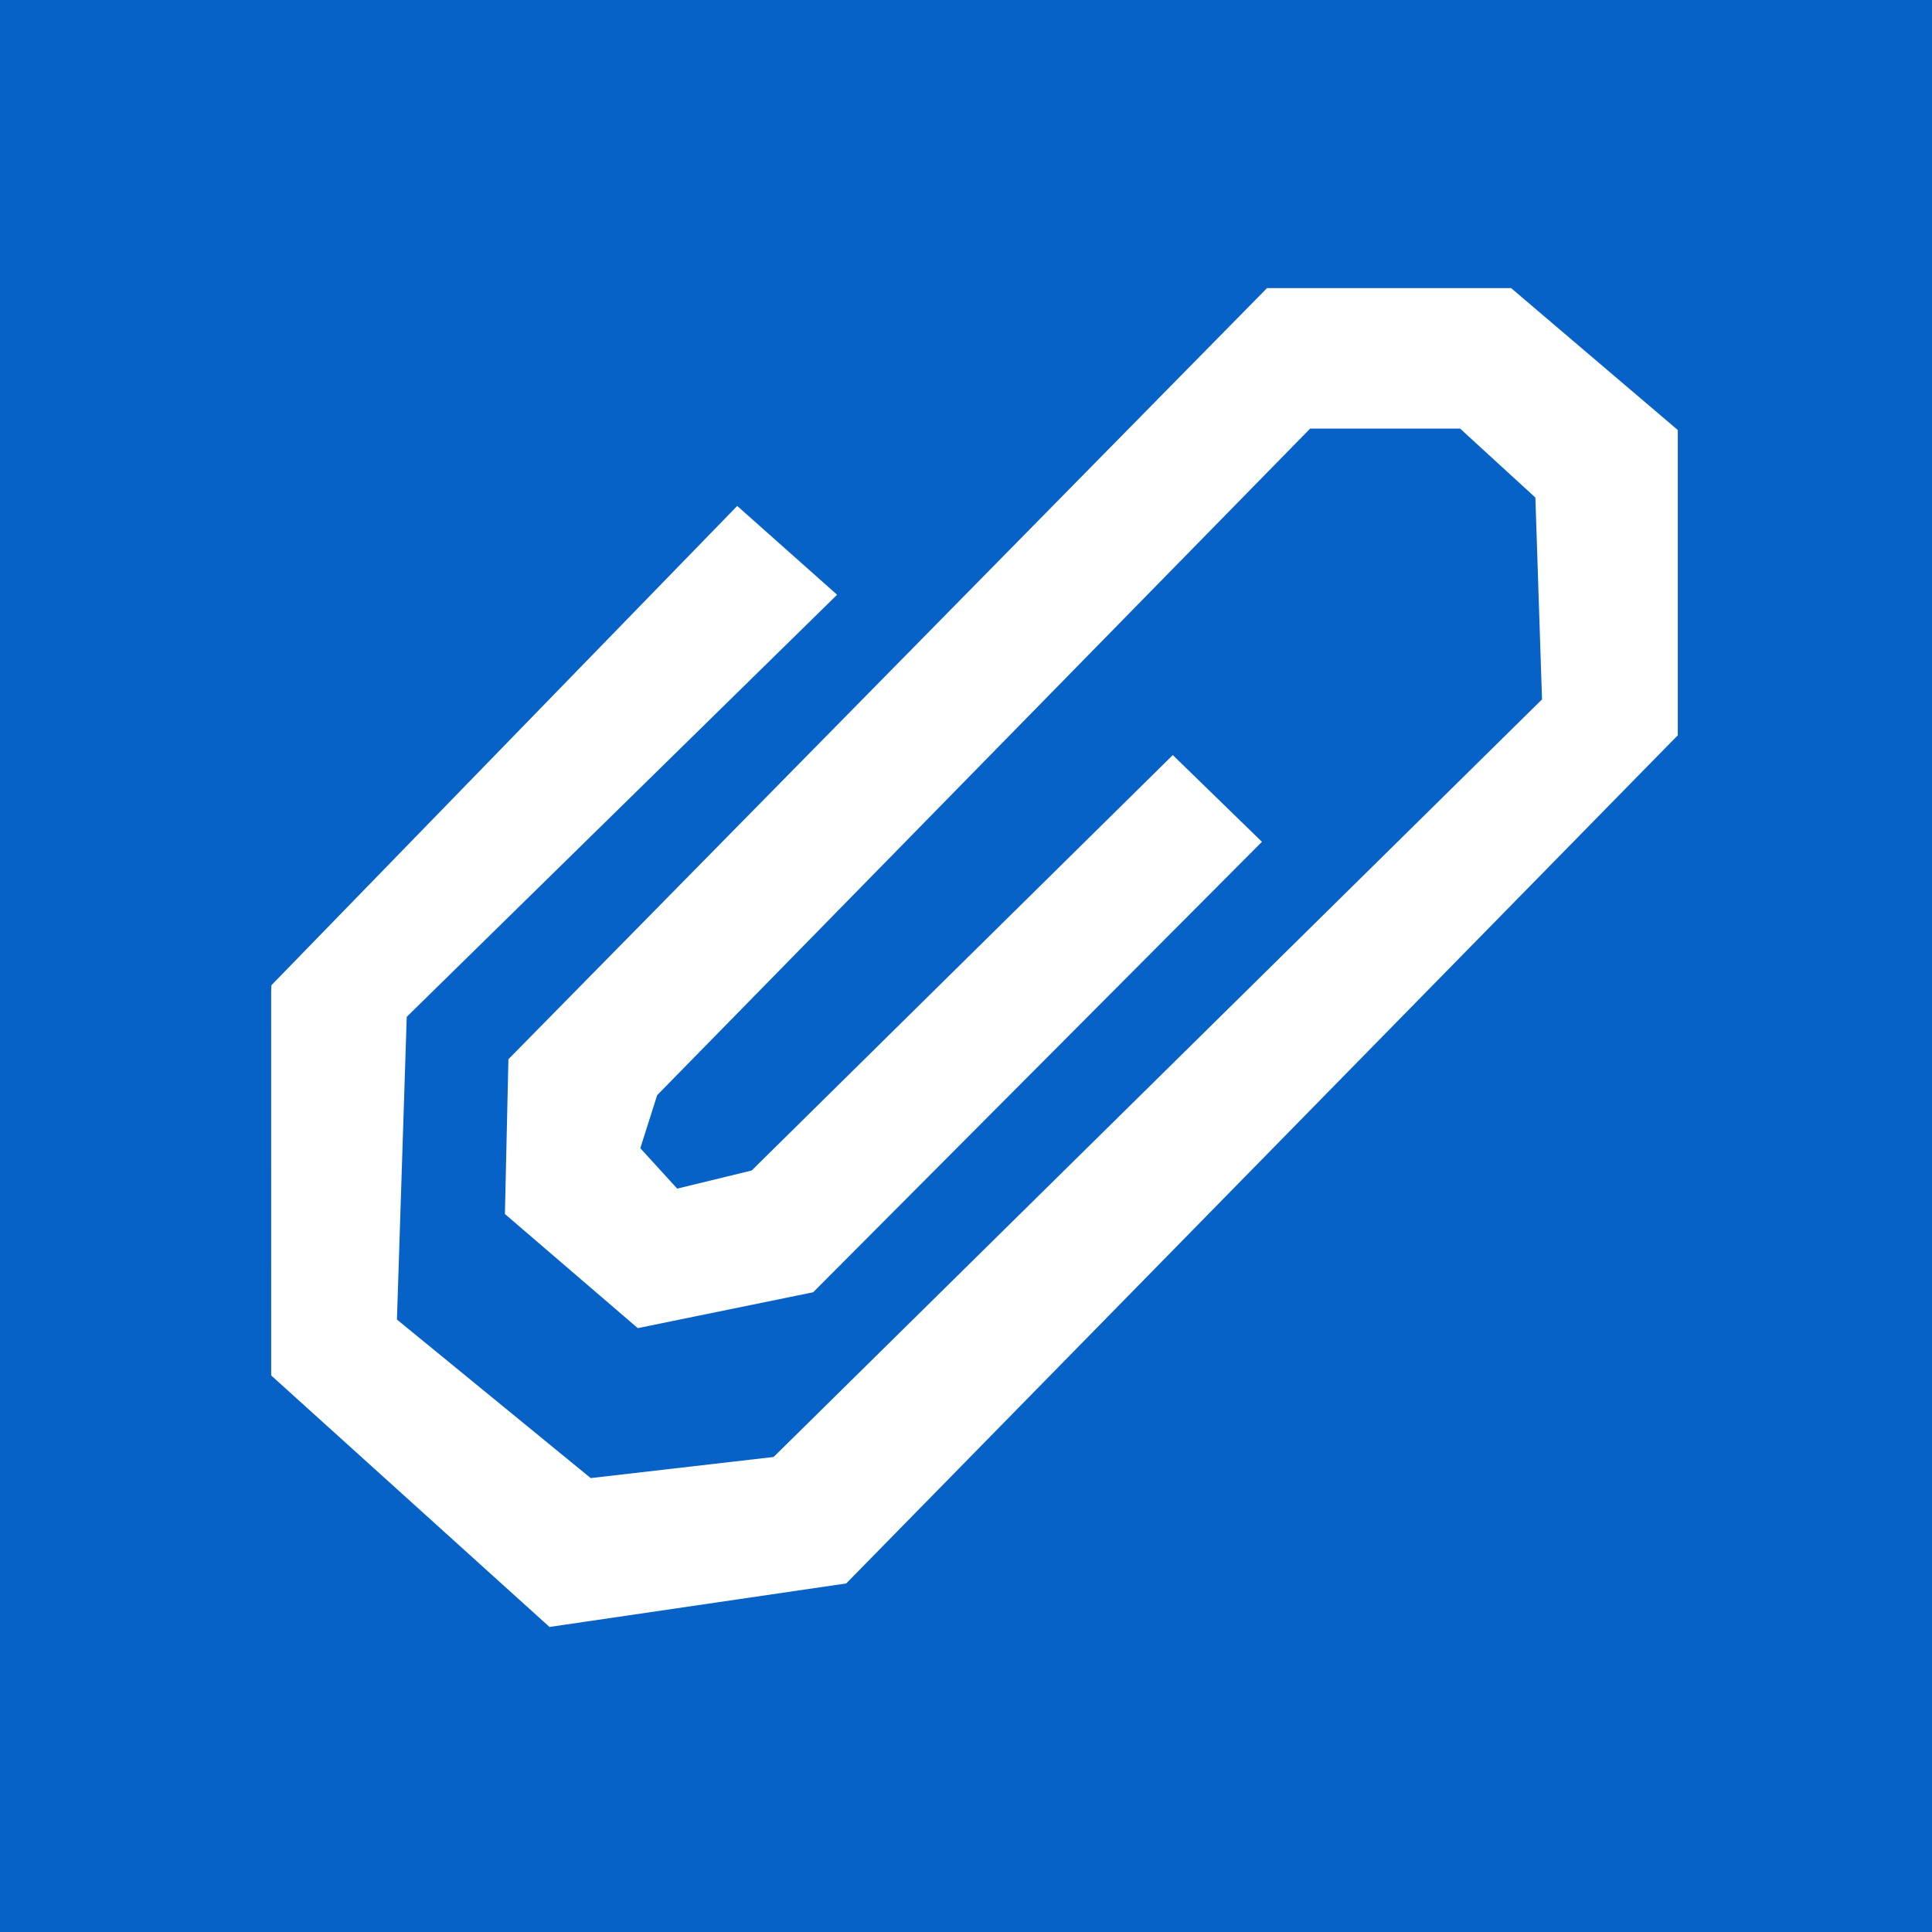 <?xml version="1.0" encoding="UTF-8"?> <svg xmlns="http://www.w3.org/2000/svg" width="114" height="114" viewBox="0 0 114 114" fill="none"><rect width="114" height="114" fill="#0762C8"></rect><path d="M99 25.374V43.387L49.932 93.433L32.425 96L32.08 95.69L16.002 81.161L16 58.5L16.016 58.134L43.501 29.854L49.394 35.094L24 60L23.422 77.862L34.855 87.216L45.648 85.971L90.989 41.268L90.597 29.359L86.154 25.289H77.308L38.776 64.623L37.782 67.751L39.959 70.136L44.353 69.067L69.202 44.554L74.463 49.672L48.191 76.041L47.983 76.251L37.633 78.368L29.793 71.634L30 62.5L74.469 17.298L74.759 17H89.165L99 25.374Z" fill="white"></path></svg> 